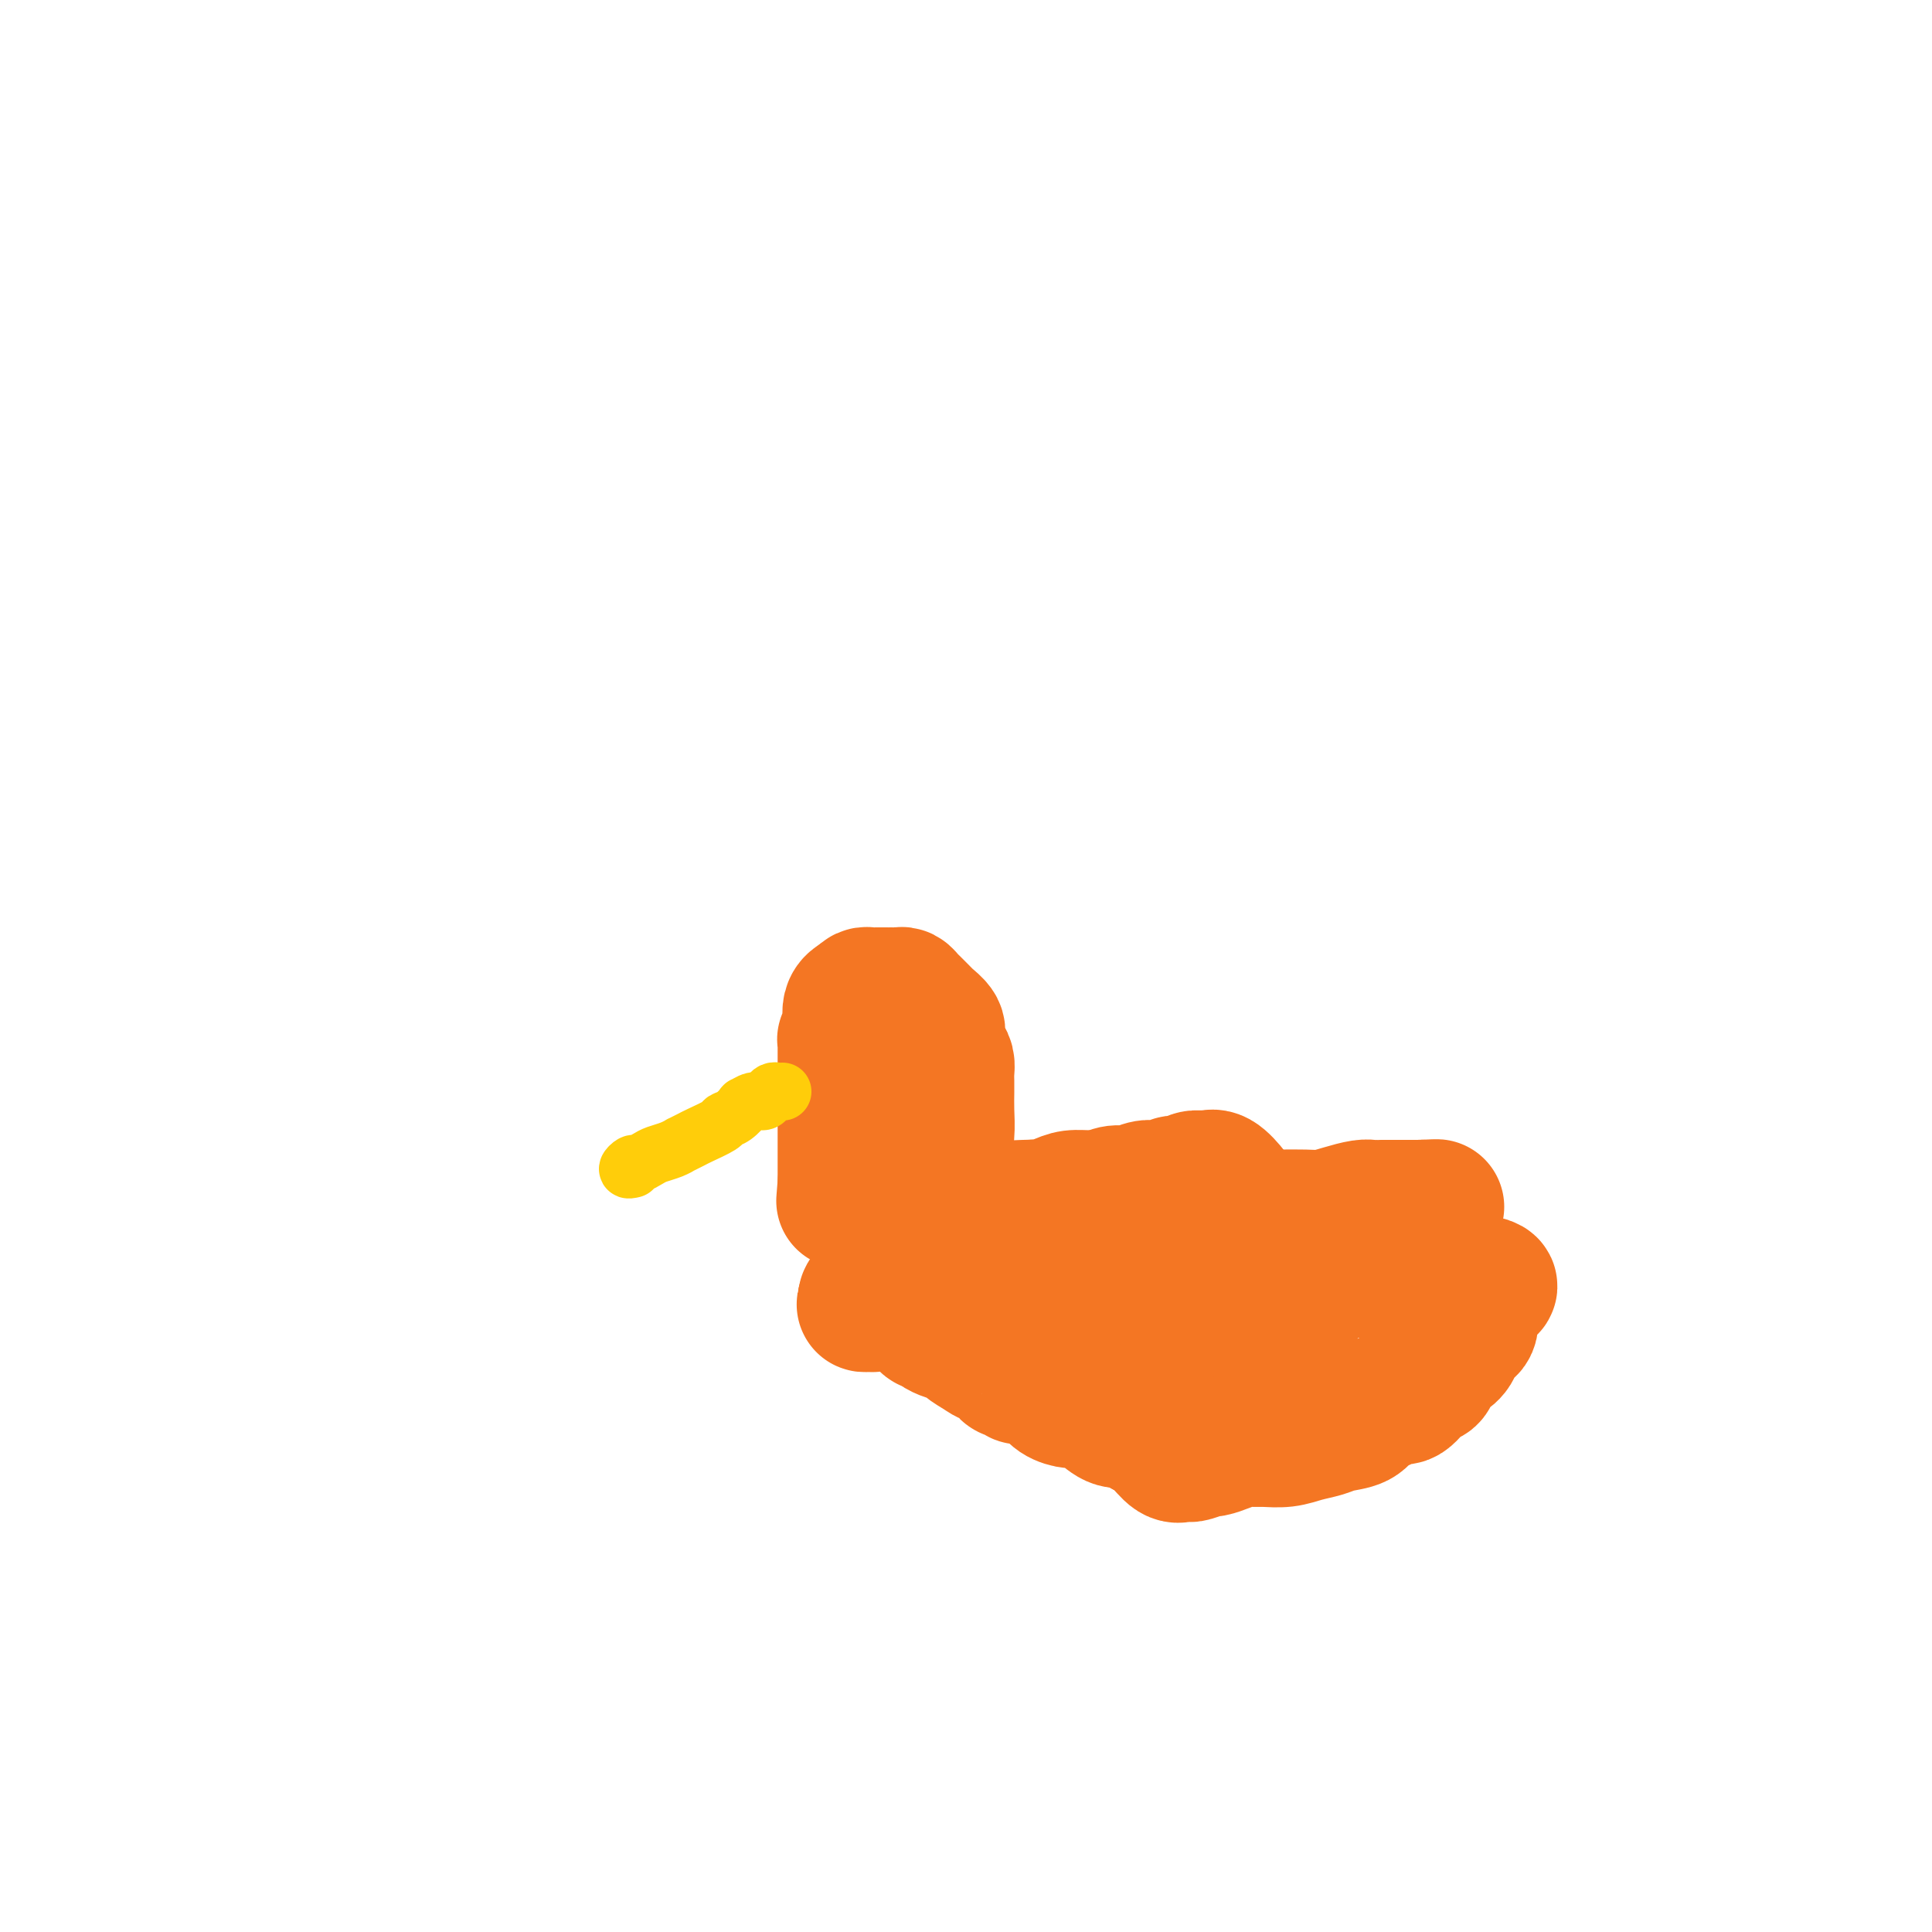 <svg viewBox='0 0 400 400' version='1.1' xmlns='http://www.w3.org/2000/svg' xmlns:xlink='http://www.w3.org/1999/xlink'><g fill='none' stroke='#F47623' stroke-width='28' stroke-linecap='round' stroke-linejoin='round'><path d='M194,245c-0.083,-0.232 -0.166,-0.464 0,-1c0.166,-0.536 0.580,-1.375 1,-3c0.420,-1.625 0.844,-4.035 1,-6c0.156,-1.965 0.042,-3.485 0,-5c-0.042,-1.515 -0.014,-3.024 0,-4c0.014,-0.976 0.014,-1.420 0,-2c-0.014,-0.580 -0.040,-1.296 0,-2c0.040,-0.704 0.148,-1.397 0,-2c-0.148,-0.603 -0.550,-1.117 -1,-2c-0.450,-0.883 -0.947,-2.134 -1,-3c-0.053,-0.866 0.337,-1.345 0,-2c-0.337,-0.655 -1.400,-1.485 -2,-2c-0.600,-0.515 -0.738,-0.716 -1,-1c-0.262,-0.284 -0.647,-0.650 -1,-1c-0.353,-0.350 -0.672,-0.682 -1,-1c-0.328,-0.318 -0.665,-0.621 -1,-1c-0.335,-0.379 -0.667,-0.834 -1,-1c-0.333,-0.166 -0.667,-0.045 -1,0c-0.333,0.045 -0.667,0.012 -1,0c-0.333,-0.012 -0.667,-0.003 -1,0c-0.333,0.003 -0.667,0.000 -1,0c-0.333,-0.000 -0.667,0.003 -1,0c-0.333,-0.003 -0.667,-0.011 -1,0c-0.333,0.011 -0.667,0.041 -1,0c-0.333,-0.041 -0.667,-0.155 -1,0c-0.333,0.155 -0.667,0.577 -1,1'/><path d='M178,207c-2.016,0.608 -2.057,2.126 -2,3c0.057,0.874 0.211,1.102 0,2c-0.211,0.898 -0.789,2.465 -1,3c-0.211,0.535 -0.057,0.036 0,0c0.057,-0.036 0.015,0.390 0,1c-0.015,0.610 -0.004,1.406 0,2c0.004,0.594 0.001,0.988 0,1c-0.001,0.012 -0.000,-0.358 0,0c0.000,0.358 0.000,1.444 0,2c-0.000,0.556 -0.000,0.583 0,1c0.000,0.417 0.000,1.224 0,2c-0.000,0.776 -0.000,1.521 0,2c0.000,0.479 0.000,0.691 0,1c-0.000,0.309 -0.000,0.716 0,1c0.000,0.284 0.000,0.445 0,1c-0.000,0.555 -0.000,1.503 0,2c0.000,0.497 0.000,0.543 0,1c-0.000,0.457 -0.000,1.327 0,2c0.000,0.673 0.000,1.150 0,2c-0.000,0.850 -0.000,2.073 0,3c0.000,0.927 0.000,1.558 0,2c-0.000,0.442 -0.000,0.696 0,1c0.000,0.304 0.000,0.659 0,1c-0.000,0.341 -0.000,0.669 0,1c0.000,0.331 0.000,0.666 0,1'/><path d='M175,245c-0.500,6.333 -0.250,3.167 0,0'/><path d='M183,250c-0.269,-0.420 -0.538,-0.841 0,-1c0.538,-0.159 1.882,-0.057 3,0c1.118,0.057 2.010,0.068 4,0c1.990,-0.068 5.078,-0.213 8,0c2.922,0.213 5.677,0.786 8,1c2.323,0.214 4.215,0.069 6,0c1.785,-0.069 3.464,-0.061 5,0c1.536,0.061 2.928,0.175 4,0c1.072,-0.175 1.823,-0.639 3,-1c1.177,-0.361 2.779,-0.619 4,-1c1.221,-0.381 2.062,-0.886 3,-1c0.938,-0.114 1.973,0.161 3,0c1.027,-0.161 2.047,-0.760 3,-1c0.953,-0.240 1.841,-0.121 3,0c1.159,0.121 2.591,0.242 3,0c0.409,-0.242 -0.203,-0.849 0,-1c0.203,-0.151 1.222,0.153 2,0c0.778,-0.153 1.315,-0.764 2,-1c0.685,-0.236 1.519,-0.098 2,0c0.481,0.098 0.608,0.156 1,0c0.392,-0.156 1.049,-0.527 2,0c0.951,0.527 2.195,1.951 3,3c0.805,1.049 1.171,1.723 2,3c0.829,1.277 2.120,3.157 3,5c0.880,1.843 1.349,3.649 2,5c0.651,1.351 1.483,2.248 2,3c0.517,0.752 0.719,1.358 1,2c0.281,0.642 0.640,1.321 1,2'/><path d='M266,267c2.641,3.964 1.242,2.375 1,2c-0.242,-0.375 0.673,0.465 1,1c0.327,0.535 0.068,0.767 0,1c-0.068,0.233 0.057,0.468 0,1c-0.057,0.532 -0.295,1.362 -1,2c-0.705,0.638 -1.879,1.085 -3,2c-1.121,0.915 -2.191,2.297 -3,3c-0.809,0.703 -1.357,0.728 -2,1c-0.643,0.272 -1.381,0.791 -2,1c-0.619,0.209 -1.117,0.109 -2,0c-0.883,-0.109 -2.149,-0.226 -3,0c-0.851,0.226 -1.285,0.796 -3,1c-1.715,0.204 -4.709,0.042 -7,0c-2.291,-0.042 -3.877,0.037 -5,0c-1.123,-0.037 -1.781,-0.191 -3,-1c-1.219,-0.809 -2.998,-2.272 -4,-3c-1.002,-0.728 -1.226,-0.720 -2,-1c-0.774,-0.280 -2.098,-0.848 -3,-1c-0.902,-0.152 -1.382,0.113 -2,0c-0.618,-0.113 -1.373,-0.605 -2,-1c-0.627,-0.395 -1.127,-0.694 -2,-1c-0.873,-0.306 -2.120,-0.621 -3,-1c-0.880,-0.379 -1.394,-0.823 -2,-1c-0.606,-0.177 -1.303,-0.089 -2,0'/><path d='M212,272c-4.246,-1.710 -2.360,-0.984 -2,-1c0.360,-0.016 -0.805,-0.775 -2,-1c-1.195,-0.225 -2.421,0.083 -3,0c-0.579,-0.083 -0.511,-0.558 -1,-1c-0.489,-0.442 -1.535,-0.850 -2,-1c-0.465,-0.150 -0.351,-0.040 -1,0c-0.649,0.040 -2.063,0.010 -3,0c-0.937,-0.010 -1.396,0.000 -2,0c-0.604,-0.000 -1.353,-0.010 -2,0c-0.647,0.010 -1.193,0.041 -3,0c-1.807,-0.041 -4.874,-0.155 -6,0c-1.126,0.155 -0.312,0.578 -1,1c-0.688,0.422 -2.878,0.842 -4,1c-1.122,0.158 -1.177,0.053 -1,0c0.177,-0.053 0.586,-0.053 1,0c0.414,0.053 0.833,0.158 1,0c0.167,-0.158 0.084,-0.579 0,-1'/><path d='M181,269c-3.325,-0.092 -1.136,-0.822 0,-1c1.136,-0.178 1.220,0.197 2,0c0.780,-0.197 2.257,-0.967 5,-2c2.743,-1.033 6.754,-2.329 10,-3c3.246,-0.671 5.728,-0.716 8,-1c2.272,-0.284 4.334,-0.808 6,-1c1.666,-0.192 2.936,-0.051 4,0c1.064,0.051 1.922,0.013 3,0c1.078,-0.013 2.375,-0.003 3,0c0.625,0.003 0.577,-0.003 2,0c1.423,0.003 4.318,0.015 6,0c1.682,-0.015 2.151,-0.057 3,0c0.849,0.057 2.077,0.213 3,0c0.923,-0.213 1.542,-0.796 3,-1c1.458,-0.204 3.755,-0.030 5,0c1.245,0.030 1.437,-0.083 3,0c1.563,0.083 4.497,0.362 7,1c2.503,0.638 4.576,1.635 7,2c2.424,0.365 5.198,0.098 8,0c2.802,-0.098 5.630,-0.026 8,0c2.370,0.026 4.281,0.007 6,0c1.719,-0.007 3.244,-0.002 5,0c1.756,0.002 3.741,-0.000 5,0c1.259,0.000 1.791,0.003 3,0c1.209,-0.003 3.095,-0.012 4,0c0.905,0.012 0.830,0.044 1,0c0.170,-0.044 0.584,-0.166 1,0c0.416,0.166 0.833,0.619 1,1c0.167,0.381 0.083,0.691 0,1'/><path d='M303,265c10.135,1.258 3.474,1.902 1,3c-2.474,1.098 -0.760,2.650 0,4c0.760,1.350 0.565,2.497 0,3c-0.565,0.503 -1.499,0.363 -2,1c-0.501,0.637 -0.570,2.052 -1,3c-0.430,0.948 -1.221,1.428 -2,2c-0.779,0.572 -1.545,1.235 -2,2c-0.455,0.765 -0.597,1.634 -1,2c-0.403,0.366 -1.066,0.231 -2,1c-0.934,0.769 -2.137,2.443 -3,3c-0.863,0.557 -1.384,-0.002 -2,0c-0.616,0.002 -1.327,0.564 -2,1c-0.673,0.436 -1.309,0.747 -2,1c-0.691,0.253 -1.437,0.449 -2,1c-0.563,0.551 -0.943,1.458 -2,2c-1.057,0.542 -2.791,0.720 -4,1c-1.209,0.280 -1.895,0.664 -3,1c-1.105,0.336 -2.631,0.625 -4,1c-1.369,0.375 -2.582,0.835 -4,1c-1.418,0.165 -3.042,0.034 -4,0c-0.958,-0.034 -1.249,0.028 -2,0c-0.751,-0.028 -1.963,-0.147 -3,0c-1.037,0.147 -1.899,0.562 -3,1c-1.101,0.438 -2.441,0.901 -3,1c-0.559,0.099 -0.337,-0.167 -1,0c-0.663,0.167 -2.211,0.767 -3,1c-0.789,0.233 -0.819,0.098 -1,0c-0.181,-0.098 -0.512,-0.160 -1,0c-0.488,0.160 -1.131,0.543 -2,0c-0.869,-0.543 -1.962,-2.012 -3,-3c-1.038,-0.988 -2.019,-1.494 -3,-2'/><path d='M237,296c-2.086,-1.256 -2.302,-1.896 -3,-2c-0.698,-0.104 -1.877,0.326 -3,0c-1.123,-0.326 -2.191,-1.410 -3,-2c-0.809,-0.590 -1.358,-0.687 -2,-1c-0.642,-0.313 -1.378,-0.843 -2,-1c-0.622,-0.157 -1.130,0.059 -2,0c-0.870,-0.059 -2.103,-0.393 -3,-1c-0.897,-0.607 -1.459,-1.487 -2,-2c-0.541,-0.513 -1.062,-0.659 -2,-1c-0.938,-0.341 -2.293,-0.878 -3,-1c-0.707,-0.122 -0.766,0.170 -1,0c-0.234,-0.170 -0.643,-0.801 -1,-1c-0.357,-0.199 -0.661,0.036 -1,0c-0.339,-0.036 -0.713,-0.341 -1,-1c-0.287,-0.659 -0.486,-1.673 -1,-2c-0.514,-0.327 -1.342,0.031 -2,0c-0.658,-0.031 -1.145,-0.453 -2,-1c-0.855,-0.547 -2.078,-1.221 -3,-2c-0.922,-0.779 -1.542,-1.663 -2,-2c-0.458,-0.337 -0.753,-0.128 -1,0c-0.247,0.128 -0.444,0.175 -1,0c-0.556,-0.175 -1.470,-0.571 -2,-1c-0.530,-0.429 -0.675,-0.891 -1,-1c-0.325,-0.109 -0.829,0.136 -1,0c-0.171,-0.136 -0.007,-0.652 0,-1c0.007,-0.348 -0.141,-0.528 0,-1c0.141,-0.472 0.570,-1.236 1,-2'/><path d='M193,270c-0.023,-1.151 0.419,-1.529 1,-2c0.581,-0.471 1.299,-1.036 2,-2c0.701,-0.964 1.384,-2.326 2,-3c0.616,-0.674 1.166,-0.659 2,-1c0.834,-0.341 1.953,-1.038 3,-2c1.047,-0.962 2.023,-2.190 3,-3c0.977,-0.810 1.955,-1.200 3,-2c1.045,-0.800 2.155,-2.008 3,-3c0.845,-0.992 1.424,-1.768 2,-2c0.576,-0.232 1.149,0.081 2,0c0.851,-0.081 1.981,-0.555 3,-1c1.019,-0.445 1.926,-0.861 3,-1c1.074,-0.139 2.313,0.001 4,0c1.687,-0.001 3.820,-0.141 6,0c2.180,0.141 4.408,0.563 6,1c1.592,0.437 2.550,0.888 4,1c1.450,0.112 3.392,-0.113 5,0c1.608,0.113 2.883,0.566 4,1c1.117,0.434 2.077,0.848 3,1c0.923,0.152 1.811,0.041 3,0c1.189,-0.041 2.680,-0.014 4,0c1.320,0.014 2.468,0.014 4,0c1.532,-0.014 3.446,-0.042 5,0c1.554,0.042 2.746,0.155 4,0c1.254,-0.155 2.570,-0.577 4,-1c1.430,-0.423 2.974,-0.845 4,-1c1.026,-0.155 1.535,-0.041 2,0c0.465,0.041 0.888,0.011 2,0c1.112,-0.011 2.915,-0.003 4,0c1.085,0.003 1.453,0.001 2,0c0.547,-0.001 1.274,-0.000 2,0'/><path d='M294,250c6.354,-0.293 2.239,-0.027 1,0c-1.239,0.027 0.397,-0.185 1,0c0.603,0.185 0.172,0.767 0,1c-0.172,0.233 -0.086,0.116 0,0'/></g>
<g fill='none' stroke='#FFCD0A' stroke-width='12' stroke-linecap='round' stroke-linejoin='round'><path d='M162,226c-0.335,0.022 -0.669,0.043 -1,0c-0.331,-0.043 -0.657,-0.151 -1,0c-0.343,0.151 -0.703,0.560 -1,1c-0.297,0.440 -0.530,0.909 -1,1c-0.470,0.091 -1.177,-0.197 -2,0c-0.823,0.197 -1.762,0.878 -2,1c-0.238,0.122 0.224,-0.314 0,0c-0.224,0.314 -1.133,1.379 -2,2c-0.867,0.621 -1.690,0.797 -2,1c-0.310,0.203 -0.106,0.432 -1,1c-0.894,0.568 -2.885,1.476 -4,2c-1.115,0.524 -1.352,0.665 -2,1c-0.648,0.335 -1.706,0.863 -2,1c-0.294,0.137 0.177,-0.117 0,0c-0.177,0.117 -1.003,0.605 -2,1c-0.997,0.395 -2.167,0.698 -3,1c-0.833,0.302 -1.331,0.603 -2,1c-0.669,0.397 -1.509,0.890 -2,1c-0.491,0.110 -0.632,-0.163 -1,0c-0.368,0.163 -0.962,0.761 -1,1c-0.038,0.239 0.481,0.120 1,0'/></g>
</svg>